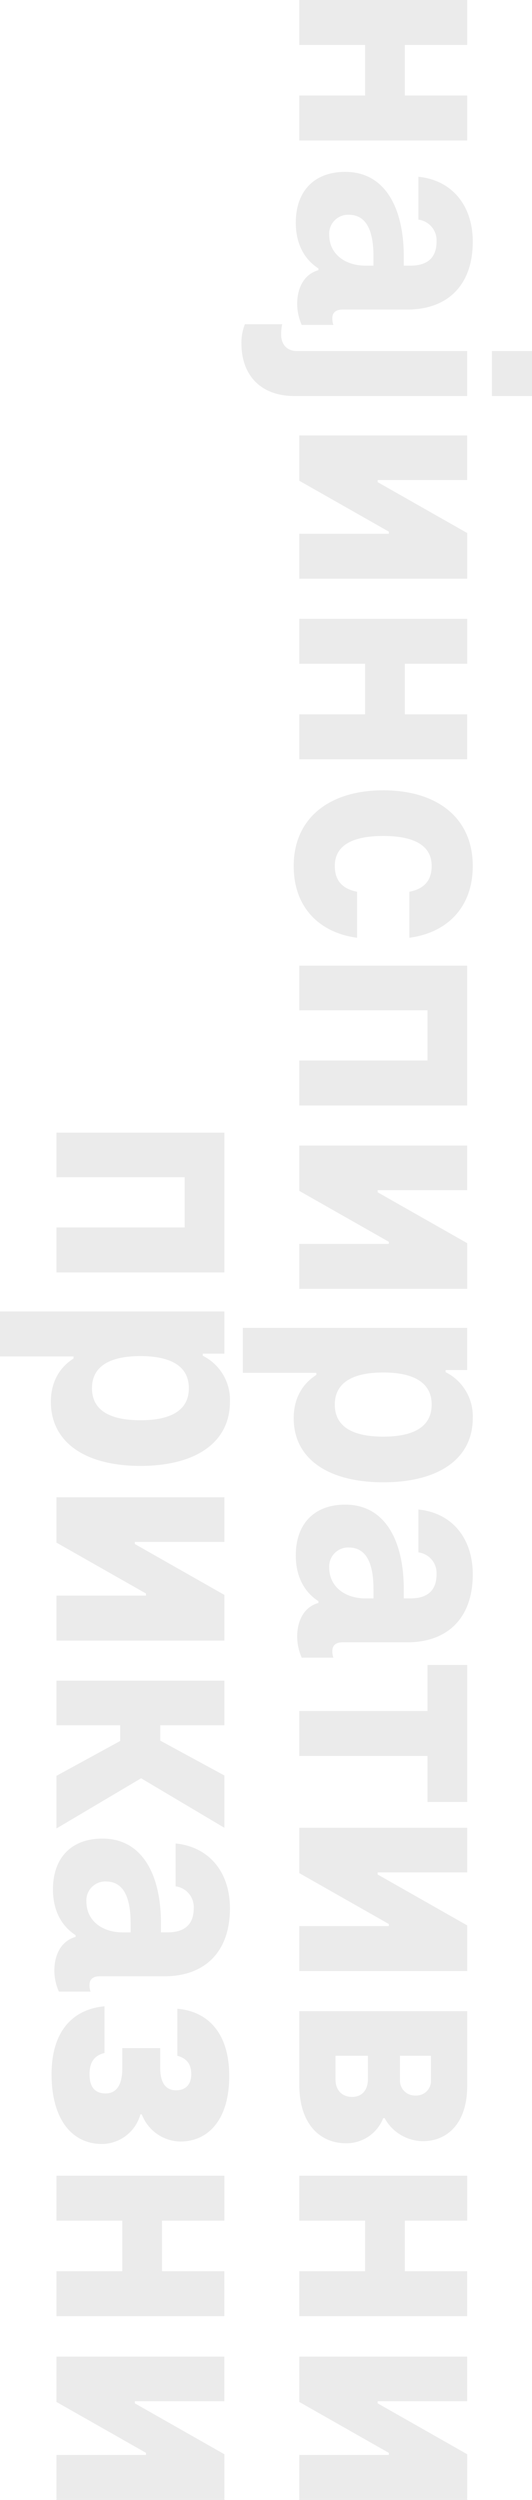 <svg xmlns="http://www.w3.org/2000/svg" width="151.17" height="709.929" viewBox="0 0 151.17 709.929">
  <path id="Path_10192" data-name="Path 10192" d="M-688.446-47.718V-30H-702.8V-47.718h-12.771V0H-702.8V-18.711h14.355V0h12.771V-47.718Zm63.162,38.313c-1.386,0-2.376-.891-2.376-2.871V-30.69c0-11.187-6.633-18.612-19.3-18.612-10.1,0-17.424,5.742-18.414,15.444H-653.2a5.925,5.925,0,0,1,6.237-5.148c4.752,0,6.831,2.772,6.831,7.425V-29.7h-2.574c-13.86,0-24.057,5.346-24.057,16.632,0,8.712,5.346,14.058,14.454,14.058,5.346,0,10.1-1.98,12.969-6.435h.495c1.287,4.554,5.742,6.039,9.5,6.039A14.977,14.977,0,0,0-623.3-.693V-9.7A5.2,5.2,0,0,1-625.284-9.405Zm-29.3-4.653c0-4.752,4.059-7.029,11.88-7.029h2.574v2.277c0,5.643-3.168,10.3-8.811,10.3A5.378,5.378,0,0,1-654.588-14.058Zm38.709-40.689h12.771V-66.132h-12.771ZM-623.5,15.444a14.022,14.022,0,0,0,5.445.99c9.108,0,14.949-5.544,14.949-15.048v-49.1h-12.771V.693c0,2.673-1.782,4.455-4.653,4.455a13.716,13.716,0,0,1-2.97-.3Zm44.253-63.162h-12.672V0h12.87L-564.6-25.443H-564V0h12.771V-47.718H-564.2l-14.454,25.443h-.594Zm66.528,0V-30h-14.355V-47.718h-12.771V0h12.771V-18.711h14.355V0h12.771V-47.718Zm21.582,23.859c0,15.345,7.92,25.443,21.483,25.443,11.979,0,19.008-7.524,20.394-18.018H-462.33c-.792,4.059-3.069,6.336-7.326,6.336-5.742,0-8.514-4.851-8.514-13.761s2.772-13.761,8.514-13.761c4.257,0,6.534,2.277,7.326,6.336h13.068c-1.386-10.494-8.415-18.018-20.394-18.018C-483.219-49.3-491.139-39.3-491.139-23.859Zm89.5-23.859h-39.7V0h12.672V-36.432h14.256V0h12.771Zm24.057,0h-12.672V0h12.87l14.454-25.443h.594V0h12.771V-47.718h-12.969l-14.454,25.443h-.594ZM-312.84-49.3a13.976,13.976,0,0,0-13.068,7.722h-.594v-6.138h-11.979V16.038h12.771V-4.851h.594c2.376,3.762,6.435,6.435,12.276,6.435,11.682,0,18.216-10,18.216-25.443C-294.624-39.4-301.158-49.3-312.84-49.3ZM-316.7-10.1c-6.138,0-9.108-4.95-9.108-13.761s2.97-13.761,9.108-13.761,9.108,4.851,9.108,13.761S-310.563-10.1-316.7-10.1Zm69.894.693c-1.386,0-2.376-.891-2.376-2.871V-30.69c0-11.187-6.633-18.612-19.305-18.612-10.1,0-17.424,5.742-18.414,15.444h12.177a5.925,5.925,0,0,1,6.237-5.148c4.752,0,6.831,2.772,6.831,7.425V-29.7h-2.574c-13.86,0-24.057,5.346-24.057,16.632,0,8.712,5.346,14.058,14.454,14.058,5.346,0,10.1-1.98,12.969-6.435h.495c1.287,4.554,5.742,6.039,9.5,6.039a14.977,14.977,0,0,0,6.039-1.287V-9.7A5.2,5.2,0,0,1-246.807-9.405Zm-29.3-4.653c0-4.752,4.059-7.029,11.88-7.029h2.574v2.277c0,5.643-3.168,10.3-8.811,10.3A5.378,5.378,0,0,1-276.111-14.058ZM-229.68,0h12.771V-36.432h13.068V-47.718h-38.907v11.286h13.068Zm45.837-47.718h-12.672V0h12.87l14.454-25.443h.594V0h12.771V-47.718h-12.969l-14.454,25.443h-.594Zm69.795,23.859v-.4a12.543,12.543,0,0,0,6.534-10.89c0-6.534-4.653-12.573-15.741-12.573h-21.186V0h20.79c11.682,0,16.731-6.237,16.731-13.266A11.244,11.244,0,0,0-114.048-23.859Zm-10.791-13.563a4.151,4.151,0,0,1,4.356,4.356,4.238,4.238,0,0,1-4.356,4.455h-6.93v-8.811Zm-.2,27.126h-6.732V-19.5h6.732c2.871,0,4.95,1.584,4.95,4.455C-120.087-11.979-122.166-10.3-125.037-10.3Zm54.45-37.422V-30H-84.942V-47.718H-97.713V0h12.771V-18.711h14.355V0h12.771V-47.718Zm36.927,0H-46.332V0h12.87l14.454-25.443h.594V0H-5.643V-47.718H-18.612L-33.066-22.275h-.594Zm-320.562,69h-39.7V69h12.672V32.568h14.256V69h12.771Zm36.729-1.584a13.976,13.976,0,0,0-13.068,7.722h-.594V21.282h-11.979V85.038h12.771V64.149h.594c2.376,3.762,6.435,6.435,12.276,6.435,11.682,0,18.216-10,18.216-25.443C-299.277,29.6-305.811,19.7-317.493,19.7Zm-3.861,39.2c-6.138,0-9.108-4.95-9.108-13.761s2.97-13.761,9.108-13.761,9.108,4.851,9.108,13.761S-315.216,58.9-321.354,58.9Zm43.659-37.62h-12.672V69h12.87l14.454-25.443h.594V69h12.771V21.282h-12.969L-277.1,46.725h-.594ZM-211.266,69h14.949l-14.256-24.057,14.058-23.661h-14.85l-9.9,18.216h-4.356V21.282h-12.672V69h12.672V50.883h4.455Zm59.3-9.4c-1.386,0-2.376-.891-2.376-2.871V38.31c0-11.187-6.633-18.612-19.305-18.612-10.1,0-17.424,5.742-18.414,15.444h12.177a5.925,5.925,0,0,1,6.237-5.148c4.752,0,6.831,2.772,6.831,7.425V39.3h-2.574c-13.86,0-24.057,5.346-24.057,16.632,0,8.712,5.346,14.058,14.454,14.058,5.346,0,10.1-1.98,12.969-6.435h.495c1.287,4.554,5.742,6.039,9.5,6.039a14.977,14.977,0,0,0,6.039-1.287V59.3A5.2,5.2,0,0,1-151.965,59.6Zm-29.3-4.653c0-4.752,4.059-7.029,11.88-7.029h2.574V50.19c0,5.643-3.168,10.3-8.811,10.3A5.378,5.378,0,0,1-181.269,54.942Zm66.132-9.8v-.4a11.963,11.963,0,0,0,7.722-10.89c0-8.118-6.336-13.959-18.612-13.959-11.979,0-18.315,5.841-19.107,14.751h13.365c.693-2.574,2.277-3.96,5.247-3.96,2.673,0,4.554,1.386,4.554,4.356,0,3.168-2.574,4.455-6.237,4.455h-5.742V50.289h5.742c4.752,0,7.128,1.683,7.128,4.752s-1.881,4.554-5.445,4.554c-3.465,0-5.346-1.386-6.039-4.257h-13.266c.792,8.613,6.633,15.048,19.305,15.048,12.474,0,19.8-5.544,19.8-14.355A11.44,11.44,0,0,0-115.137,45.141Zm44.55-23.859V39H-84.942V21.282H-97.713V69h12.771V50.289h14.355V69h12.771V21.282Zm36.927,0H-46.332V69h12.87l14.454-25.443h.594V69H-5.643V21.282H-18.612L-33.066,46.725h-.594Z" transform="translate(85.038 715.572) rotate(90)" opacity="0.08"/>
</svg>

